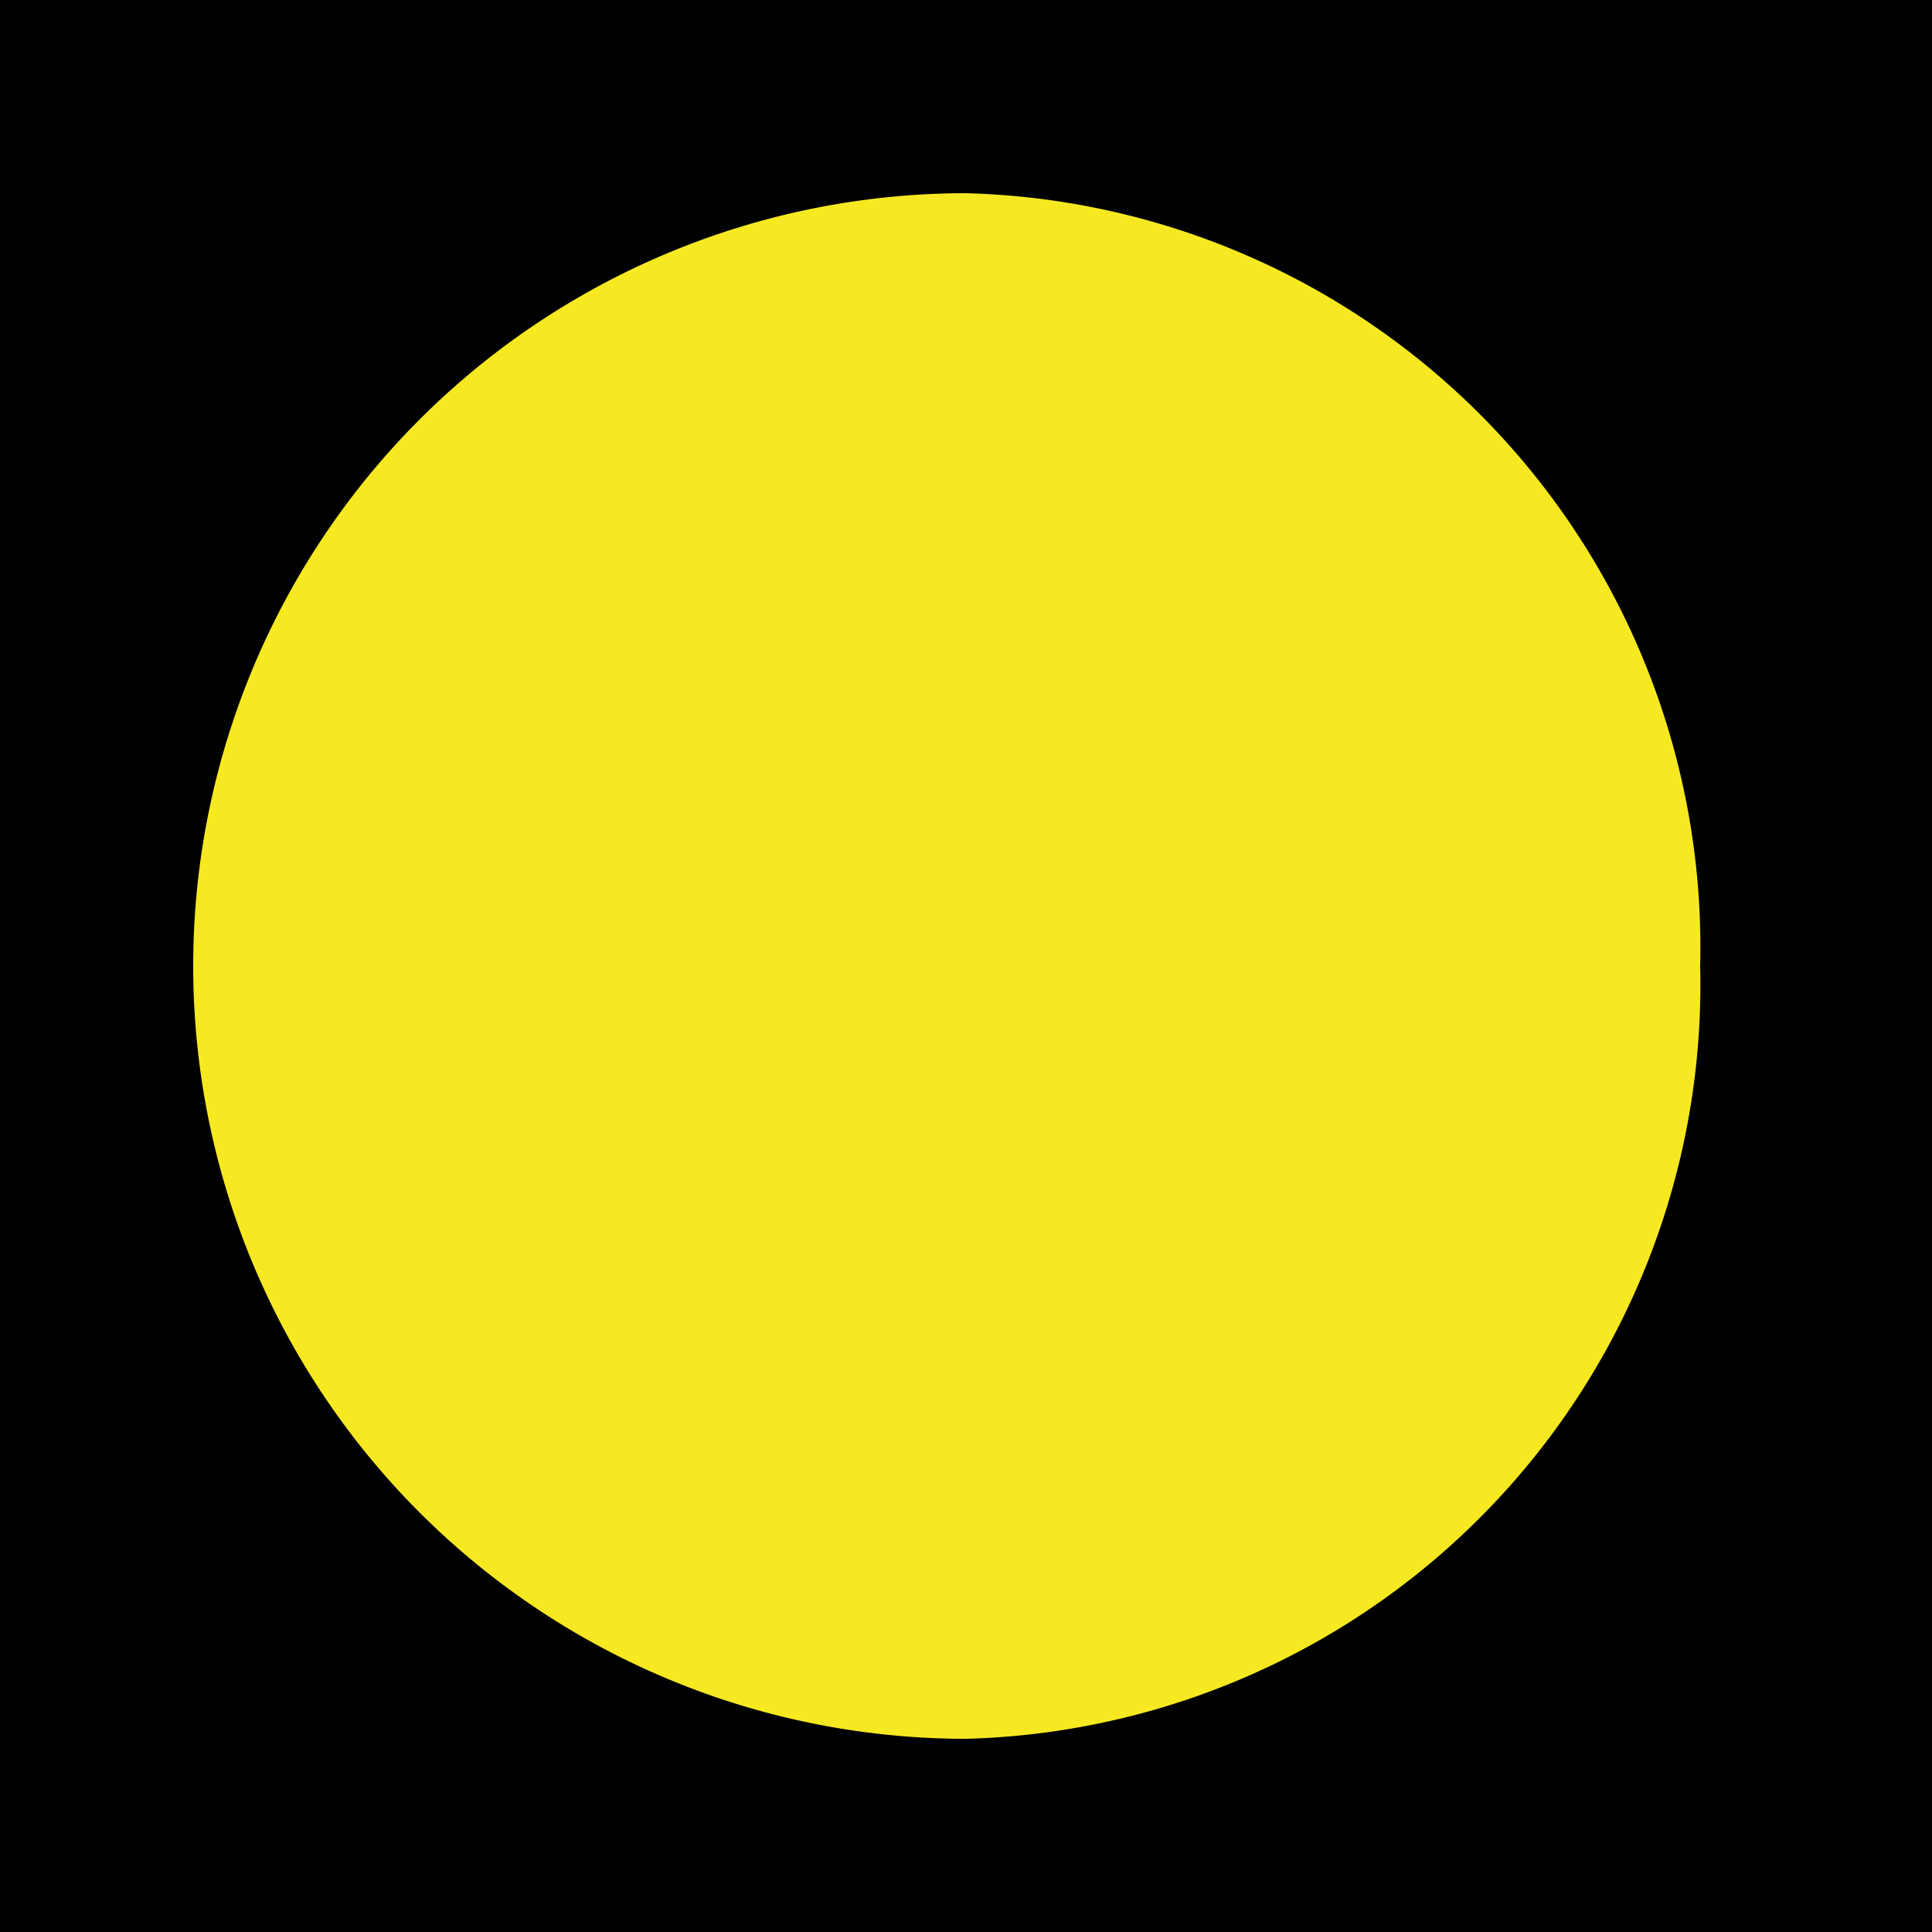 <svg xmlns="http://www.w3.org/2000/svg" xmlns:xlink="http://www.w3.org/1999/xlink" width="25" height="25" viewBox="0 0 25 25"><defs><filter id="a" x="1" y="1" width="22.5" height="23" filterUnits="userSpaceOnUse"><feOffset input="SourceAlpha"/><feGaussianBlur stdDeviation="0.5" result="b"/><feFlood flood-color="#ff3" flood-opacity="0.749"/><feComposite operator="in" in2="b"/><feComposite in="SourceGraphic"/></filter></defs><g transform="translate(-475)"><rect width="25" height="25" transform="translate(475)"/><rect width="25" height="25" transform="translate(475)"/><rect width="25" height="25" transform="translate(475)"/><rect width="25" height="25" transform="translate(475)"/><rect width="25" height="25" transform="translate(475)"/><rect width="25" height="25" transform="translate(475)"/><rect width="25" height="25" transform="translate(475)"/><rect width="25" height="25" transform="translate(475)"/><rect width="25" height="25" transform="translate(475)"/><rect width="25" height="25" transform="translate(475)"/><rect width="25" height="25" transform="translate(475)"/><rect width="25" height="25" transform="translate(475)"/><rect width="25" height="25" transform="translate(475)"/><rect width="25" height="25" transform="translate(475)"/><rect width="25" height="25" transform="translate(475)"/><rect width="25" height="25" transform="translate(475)"/><rect width="25" height="25" transform="translate(475)"/><rect width="25" height="25" transform="translate(475)"/><rect width="25" height="25" transform="translate(475)"/><rect width="25" height="25" transform="translate(475)"/><rect width="25" height="25" transform="translate(475)"/><rect width="25" height="25" transform="translate(475)"/><rect width="25" height="25" transform="translate(475)"/><rect width="25" height="25" transform="translate(475)"/><rect width="25" height="25" transform="translate(475)"/><rect width="25" height="25" transform="translate(475)"/><rect width="25" height="25" transform="translate(475)"/><rect width="25" height="25" transform="translate(475)"/><rect width="25" height="25" transform="translate(475)"/><rect width="25" height="25" transform="translate(475)"/><rect width="25" height="25" transform="translate(475)"/><rect width="25" height="25" transform="translate(475)"/><rect width="25" height="25" transform="translate(475)"/><rect width="25" height="25" transform="translate(475)"/><rect width="25" height="25" transform="translate(475)"/><g transform="matrix(1, 0, 0, 1, 475, 0)" filter="url(#a)"><path d="M487.5,23.5a9.759,9.759,0,0,0,9.5-10,9.759,9.759,0,0,0-9.5-10,10,10,0,0,0,0,20Z" transform="translate(-475 -1)" fill="#f7e921"/></g></g></svg>